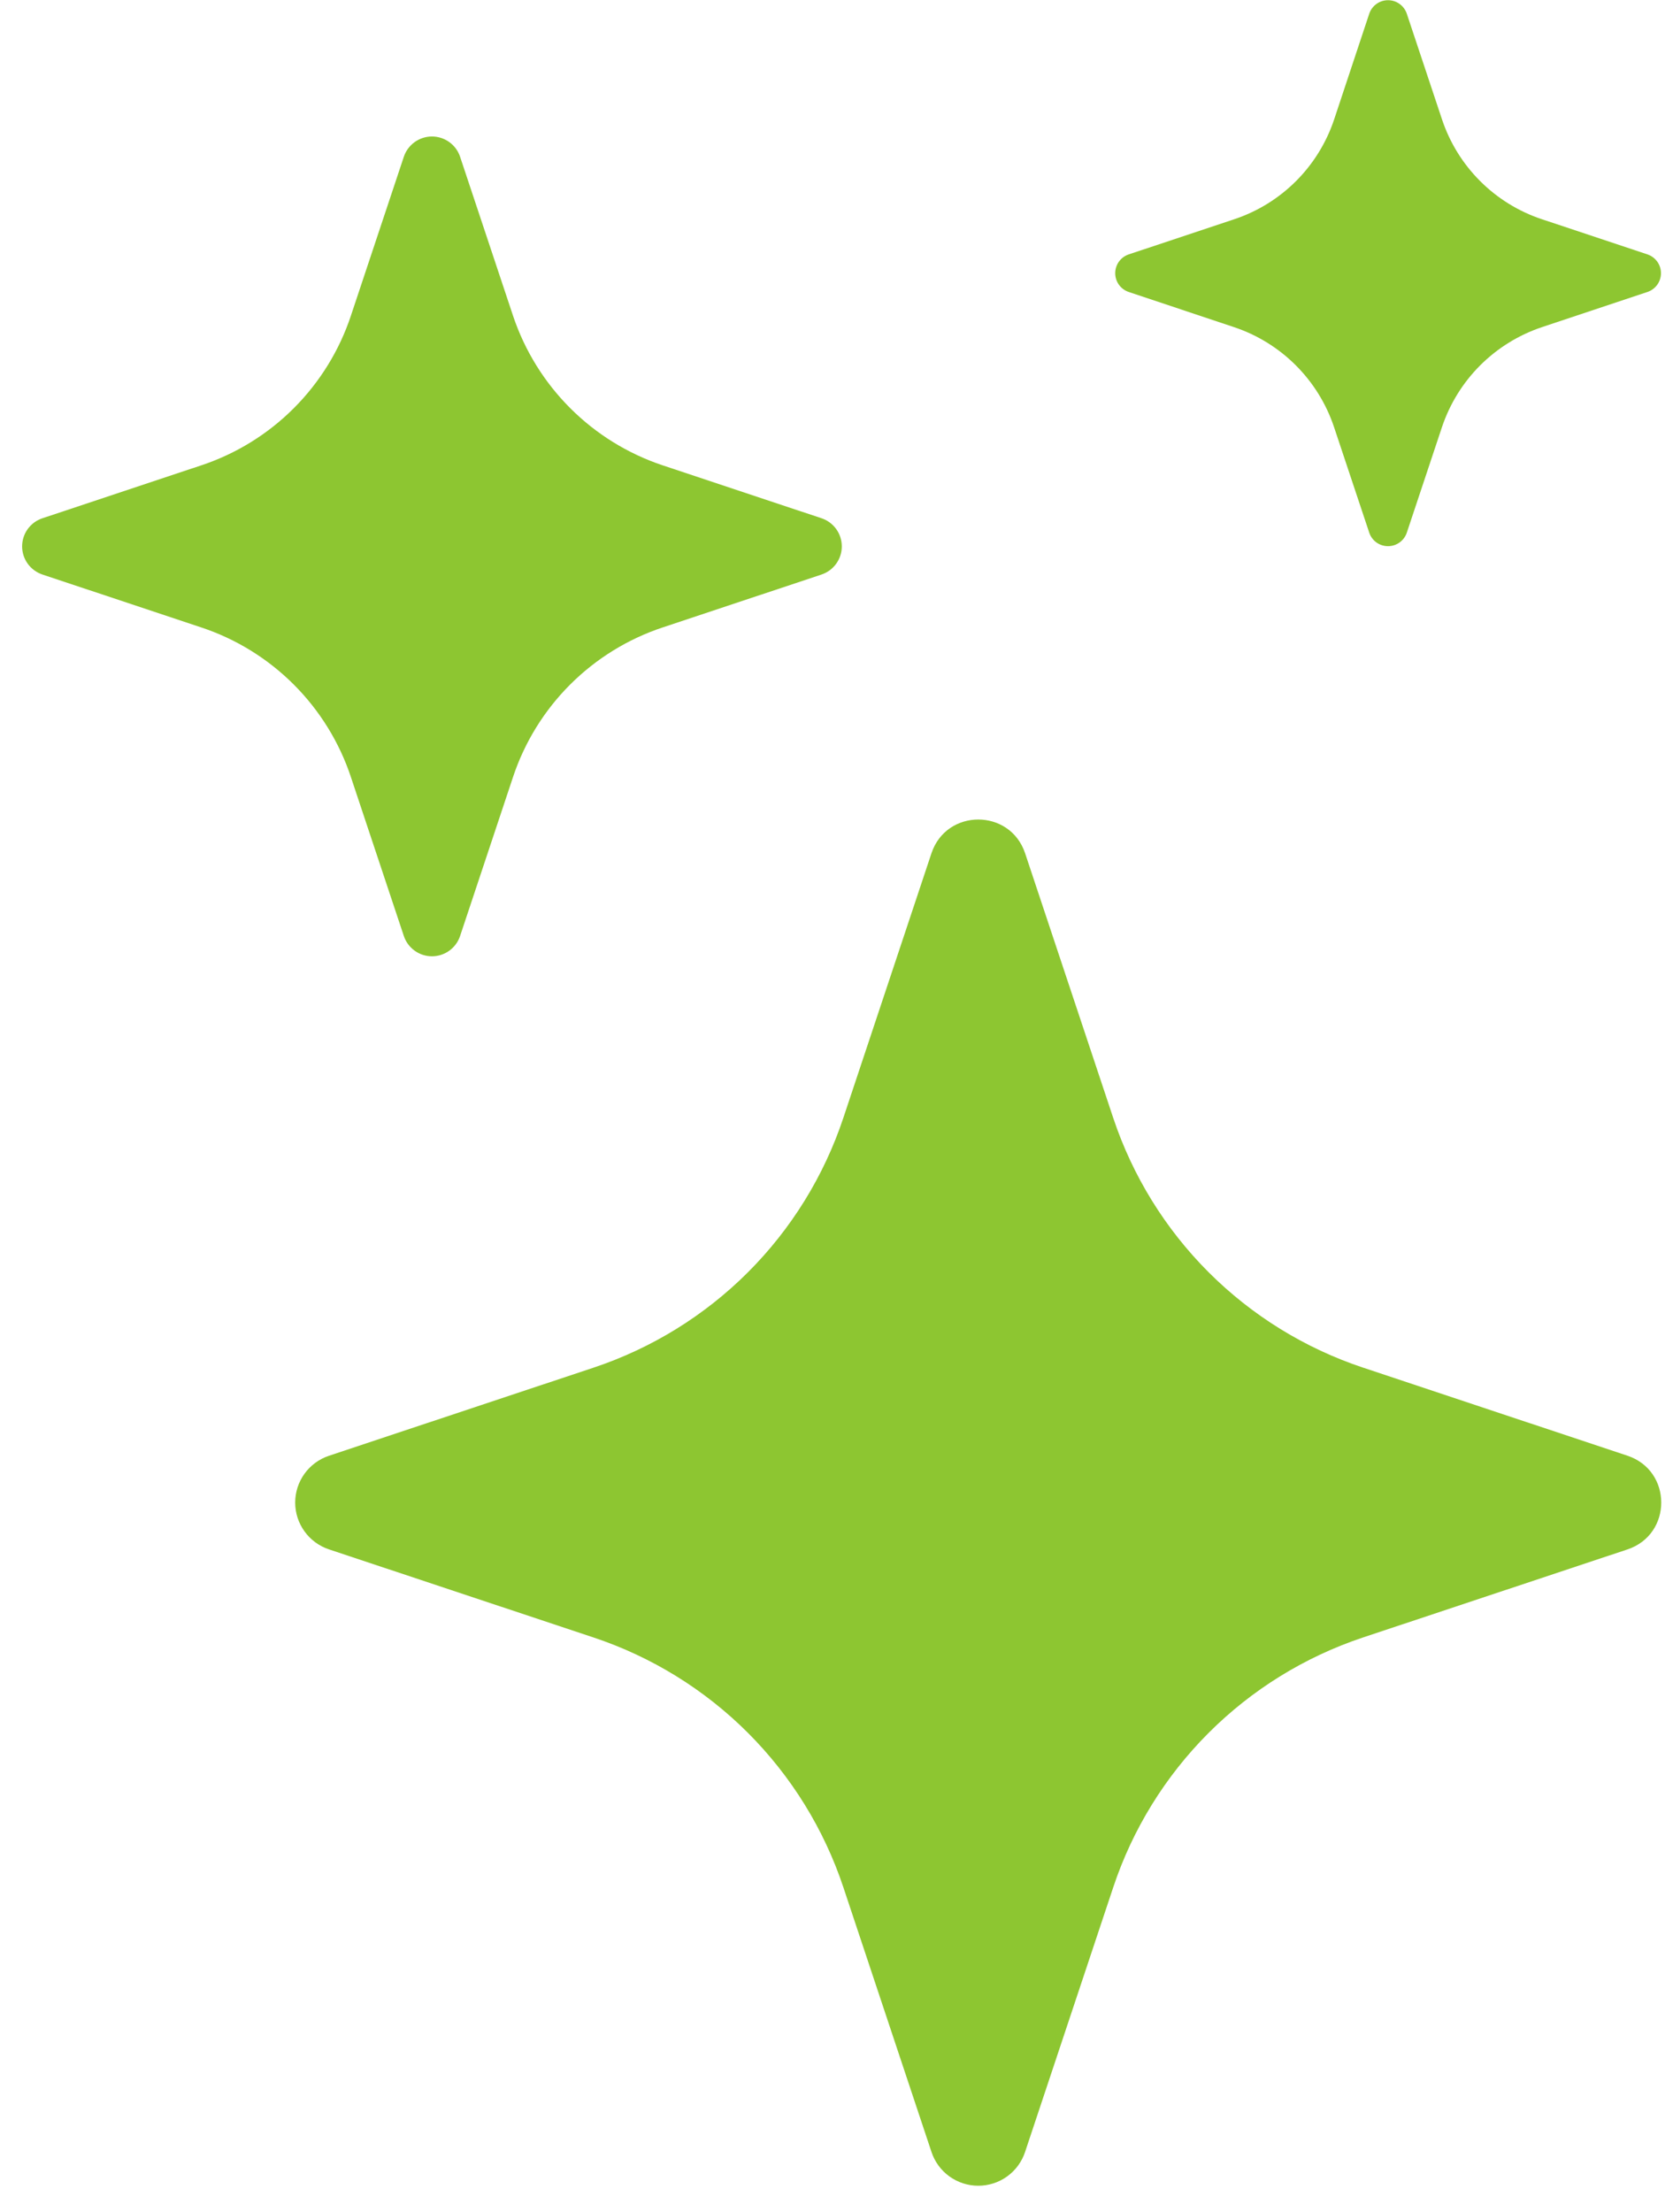 <?xml version="1.0" encoding="UTF-8"?>
<svg xmlns="http://www.w3.org/2000/svg" width="59" height="78" viewBox="0 0 59 78" fill="none">
  <path d="M32.848 30.089C33.378 28.5 35.622 28.5 36.152 30.089L39.259 39.419C39.943 41.47 41.095 43.333 42.624 44.862C44.153 46.39 46.017 47.541 48.068 48.224L57.393 51.33C58.983 51.86 58.983 54.105 57.393 54.635L48.063 57.741C46.013 58.425 44.149 59.577 42.621 61.106C41.093 62.635 39.941 64.499 39.259 66.551L36.152 75.876C36.038 76.224 35.817 76.527 35.52 76.742C35.223 76.957 34.866 77.072 34.5 77.072C34.134 77.072 33.777 76.957 33.48 76.742C33.183 76.527 32.962 76.224 32.848 75.876L29.741 66.546C29.058 64.496 27.906 62.633 26.378 61.104C24.85 59.576 22.987 58.425 20.936 57.741L11.607 54.635C11.259 54.52 10.956 54.299 10.741 54.002C10.526 53.706 10.41 53.349 10.41 52.983C10.41 52.616 10.526 52.259 10.741 51.962C10.956 51.666 11.259 51.445 11.607 51.33L20.936 48.224C22.987 47.54 24.85 46.389 26.378 44.861C27.906 43.333 29.058 41.469 29.741 39.419L32.848 30.089ZM14.241 5.529C14.31 5.321 14.444 5.139 14.622 5.011C14.8 4.882 15.014 4.813 15.234 4.813C15.453 4.813 15.667 4.882 15.846 5.011C16.024 5.139 16.157 5.321 16.226 5.529L18.09 11.126C18.923 13.621 20.879 15.577 23.374 16.41L28.971 18.274C29.179 18.343 29.361 18.476 29.489 18.654C29.618 18.832 29.687 19.047 29.687 19.266C29.687 19.486 29.618 19.7 29.489 19.878C29.361 20.056 29.179 20.189 28.971 20.259L23.374 22.123C22.142 22.531 21.024 23.222 20.106 24.139C19.189 25.056 18.498 26.175 18.09 27.406L16.226 33.003C16.157 33.212 16.024 33.393 15.846 33.522C15.667 33.651 15.453 33.72 15.234 33.72C15.014 33.72 14.8 33.651 14.622 33.522C14.444 33.393 14.31 33.212 14.241 33.003L12.377 27.406C11.969 26.175 11.278 25.056 10.361 24.139C9.444 23.222 8.325 22.531 7.094 22.123L1.497 20.259C1.288 20.189 1.107 20.056 0.978 19.878C0.849 19.7 0.78 19.486 0.78 19.266C0.78 19.047 0.849 18.832 0.978 18.654C1.107 18.476 1.288 18.343 1.497 18.274L7.094 16.41C8.325 16.002 9.444 15.311 10.361 14.394C11.278 13.476 11.969 12.358 12.377 11.126L14.241 5.529ZM48.29 0.477C48.337 0.34 48.426 0.221 48.545 0.137C48.663 0.052 48.805 0.007 48.95 0.007C49.095 0.007 49.236 0.052 49.355 0.137C49.473 0.221 49.562 0.34 49.61 0.477L50.852 4.205C51.406 5.871 52.712 7.177 54.378 7.731L58.106 8.973C58.243 9.021 58.362 9.11 58.446 9.228C58.531 9.346 58.576 9.488 58.576 9.633C58.576 9.778 58.531 9.92 58.446 10.038C58.362 10.156 58.243 10.245 58.106 10.293L54.378 11.536C53.557 11.81 52.812 12.272 52.2 12.883C51.588 13.495 51.127 14.241 50.852 15.062L49.61 18.79C49.562 18.927 49.473 19.046 49.355 19.13C49.236 19.214 49.095 19.259 48.95 19.259C48.805 19.259 48.663 19.214 48.545 19.13C48.426 19.046 48.337 18.927 48.29 18.79L47.047 15.062C46.773 14.241 46.311 13.495 45.699 12.883C45.088 12.272 44.342 11.81 43.521 11.536L39.798 10.293C39.661 10.245 39.542 10.156 39.458 10.038C39.374 9.92 39.329 9.778 39.329 9.633C39.329 9.488 39.374 9.346 39.458 9.228C39.542 9.11 39.661 9.021 39.798 8.973L43.526 7.731C45.193 7.177 46.498 5.871 47.052 4.205L48.29 0.477Z" fill="#8DC631"></path>
</svg>
